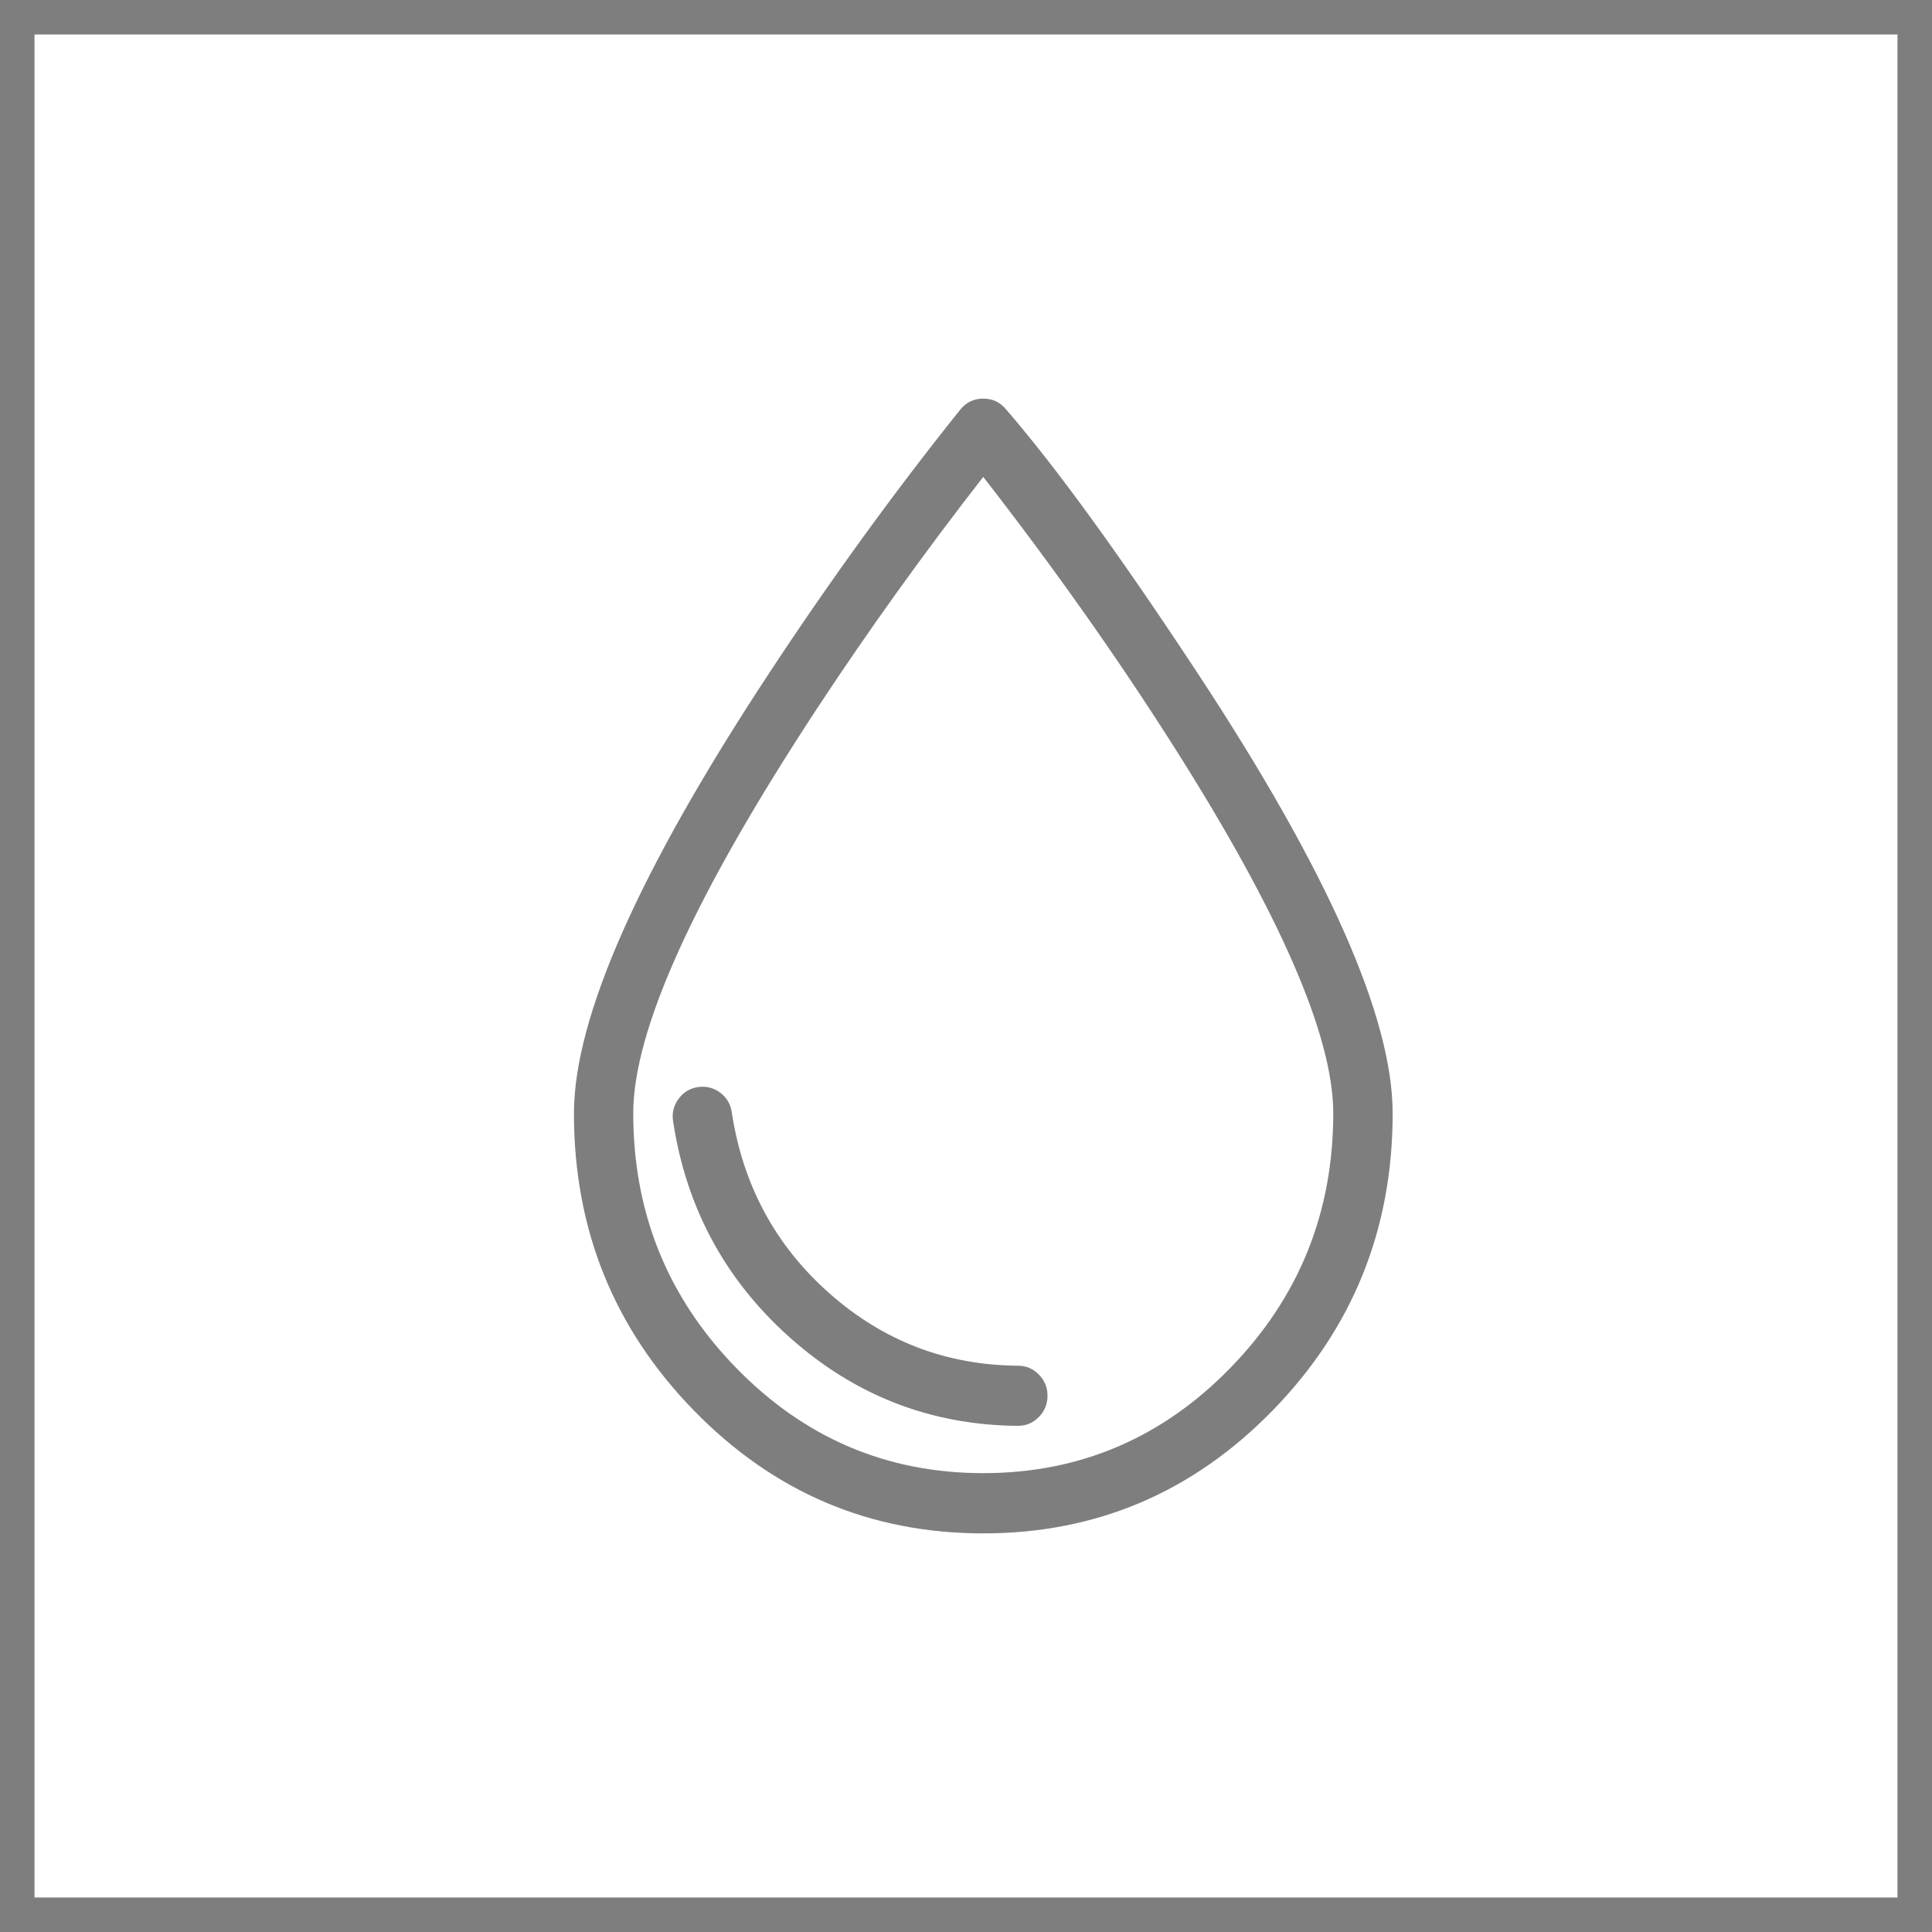 <svg xmlns="http://www.w3.org/2000/svg" xmlns:xlink="http://www.w3.org/1999/xlink" fill="none" version="1.1" width="56" height="56" viewBox="0 0 56 56"><defs><clipPath id="master_svg0_600_21845"><rect x="10" y="9" width="37" height="38" rx="0"/></clipPath></defs><g><g><rect x="0.5" y="0.5" width="55" height="55" rx="0" fill-opacity="0" stroke-opacity="1" stroke="#7E7E7E" fill="none" stroke-width="1"/></g><g clip-path="url(#master_svg0_600_21845)"><g><path d="M28.5,43.946C25.465,43.946,22.61,42.732,20.464,40.528C18.318,38.324,17.136,35.392,17.136,32.275C17.136,29.61,19.008,25.413,22.701,19.803C25.429,15.654,28.193,12.225,28.222,12.188C28.29,12.102,28.392,12.054,28.5,12.054C28.608,12.054,28.71,12.102,28.778,12.188C28.807,12.221,31.571,15.65,34.303,19.799C37.996,25.41,39.867,29.607,39.867,32.271C39.867,35.388,38.686,38.32,36.54,40.524C34.393,42.729,31.535,43.946,28.5,43.946ZM28.5,13.011C27.734,13.984,25.501,16.863,23.293,20.218C19.738,25.625,17.855,29.792,17.855,32.268C17.855,38.294,22.628,43.2,28.5,43.2C34.372,43.2,39.145,38.298,39.145,32.268C39.145,26.783,30.202,15.175,28.5,13.011Z" fill="#2D2D2D" fill-opacity="1" style="mix-blend-mode:passthrough"/><path d="M28.5,44.446Q33.419,44.446,36.898,40.873Q40.367,37.31,40.367,32.271Q40.367,28.104,34.721,19.524Q31.328,14.37,29.161,11.866Q28.905,11.554,28.5,11.554Q28.09,11.554,27.827,11.88L27.818,11.892Q24.928,15.505,22.283,19.528Q16.636,28.108,16.636,32.275Q16.636,37.314,20.106,40.877Q23.581,44.446,28.5,44.446ZM34.038,21.662Q38.645,28.92,38.645,32.268Q38.645,36.587,35.666,39.646Q32.693,42.7,28.5,42.7Q24.308,42.7,21.334,39.645Q18.355,36.585,18.355,32.268Q18.355,28.637,23.711,20.493Q25.921,17.135,28.5,13.823Q31.565,17.764,34.038,21.662Z" fill-rule="evenodd" fill="#7E7E7E" fill-opacity="1"/></g><g><path d="M29.504,40.829C29.5,40.829,29.5,40.829,29.504,40.829C27.192,40.81,24.962,39.945,23.221,38.391C21.497,36.851,20.355,34.732,20.005,32.427C19.972,32.223,20.11,32.034,20.305,32.004C20.503,31.974,20.688,32.112,20.717,32.312C21.396,36.784,25.092,40.053,29.504,40.086C29.703,40.086,29.865,40.257,29.862,40.461C29.862,40.665,29.699,40.829,29.504,40.829Z" fill="#2D2D2D" fill-opacity="1" style="mix-blend-mode:passthrough"/><path d="M30.362,40.466Q30.367,40.11,30.121,39.852Q29.867,39.586,29.508,39.586Q26.386,39.563,24.042,37.489Q21.693,35.411,21.211,32.241Q21.16,31.885,20.874,31.671Q20.586,31.456,20.229,31.51Q19.874,31.564,19.662,31.86Q19.454,32.151,19.51,32.502Q20.081,36.256,22.888,38.764Q25.722,41.294,29.491,41.329Q29.496,41.329,29.501,41.329L29.504,41.329Q29.861,41.329,30.113,41.072Q30.36,40.819,30.362,40.466ZM20.222,32.386L20.222,32.383L20.222,32.386Z" fill-rule="evenodd" fill="#7E7E7E" fill-opacity="1"/></g></g></g></svg>